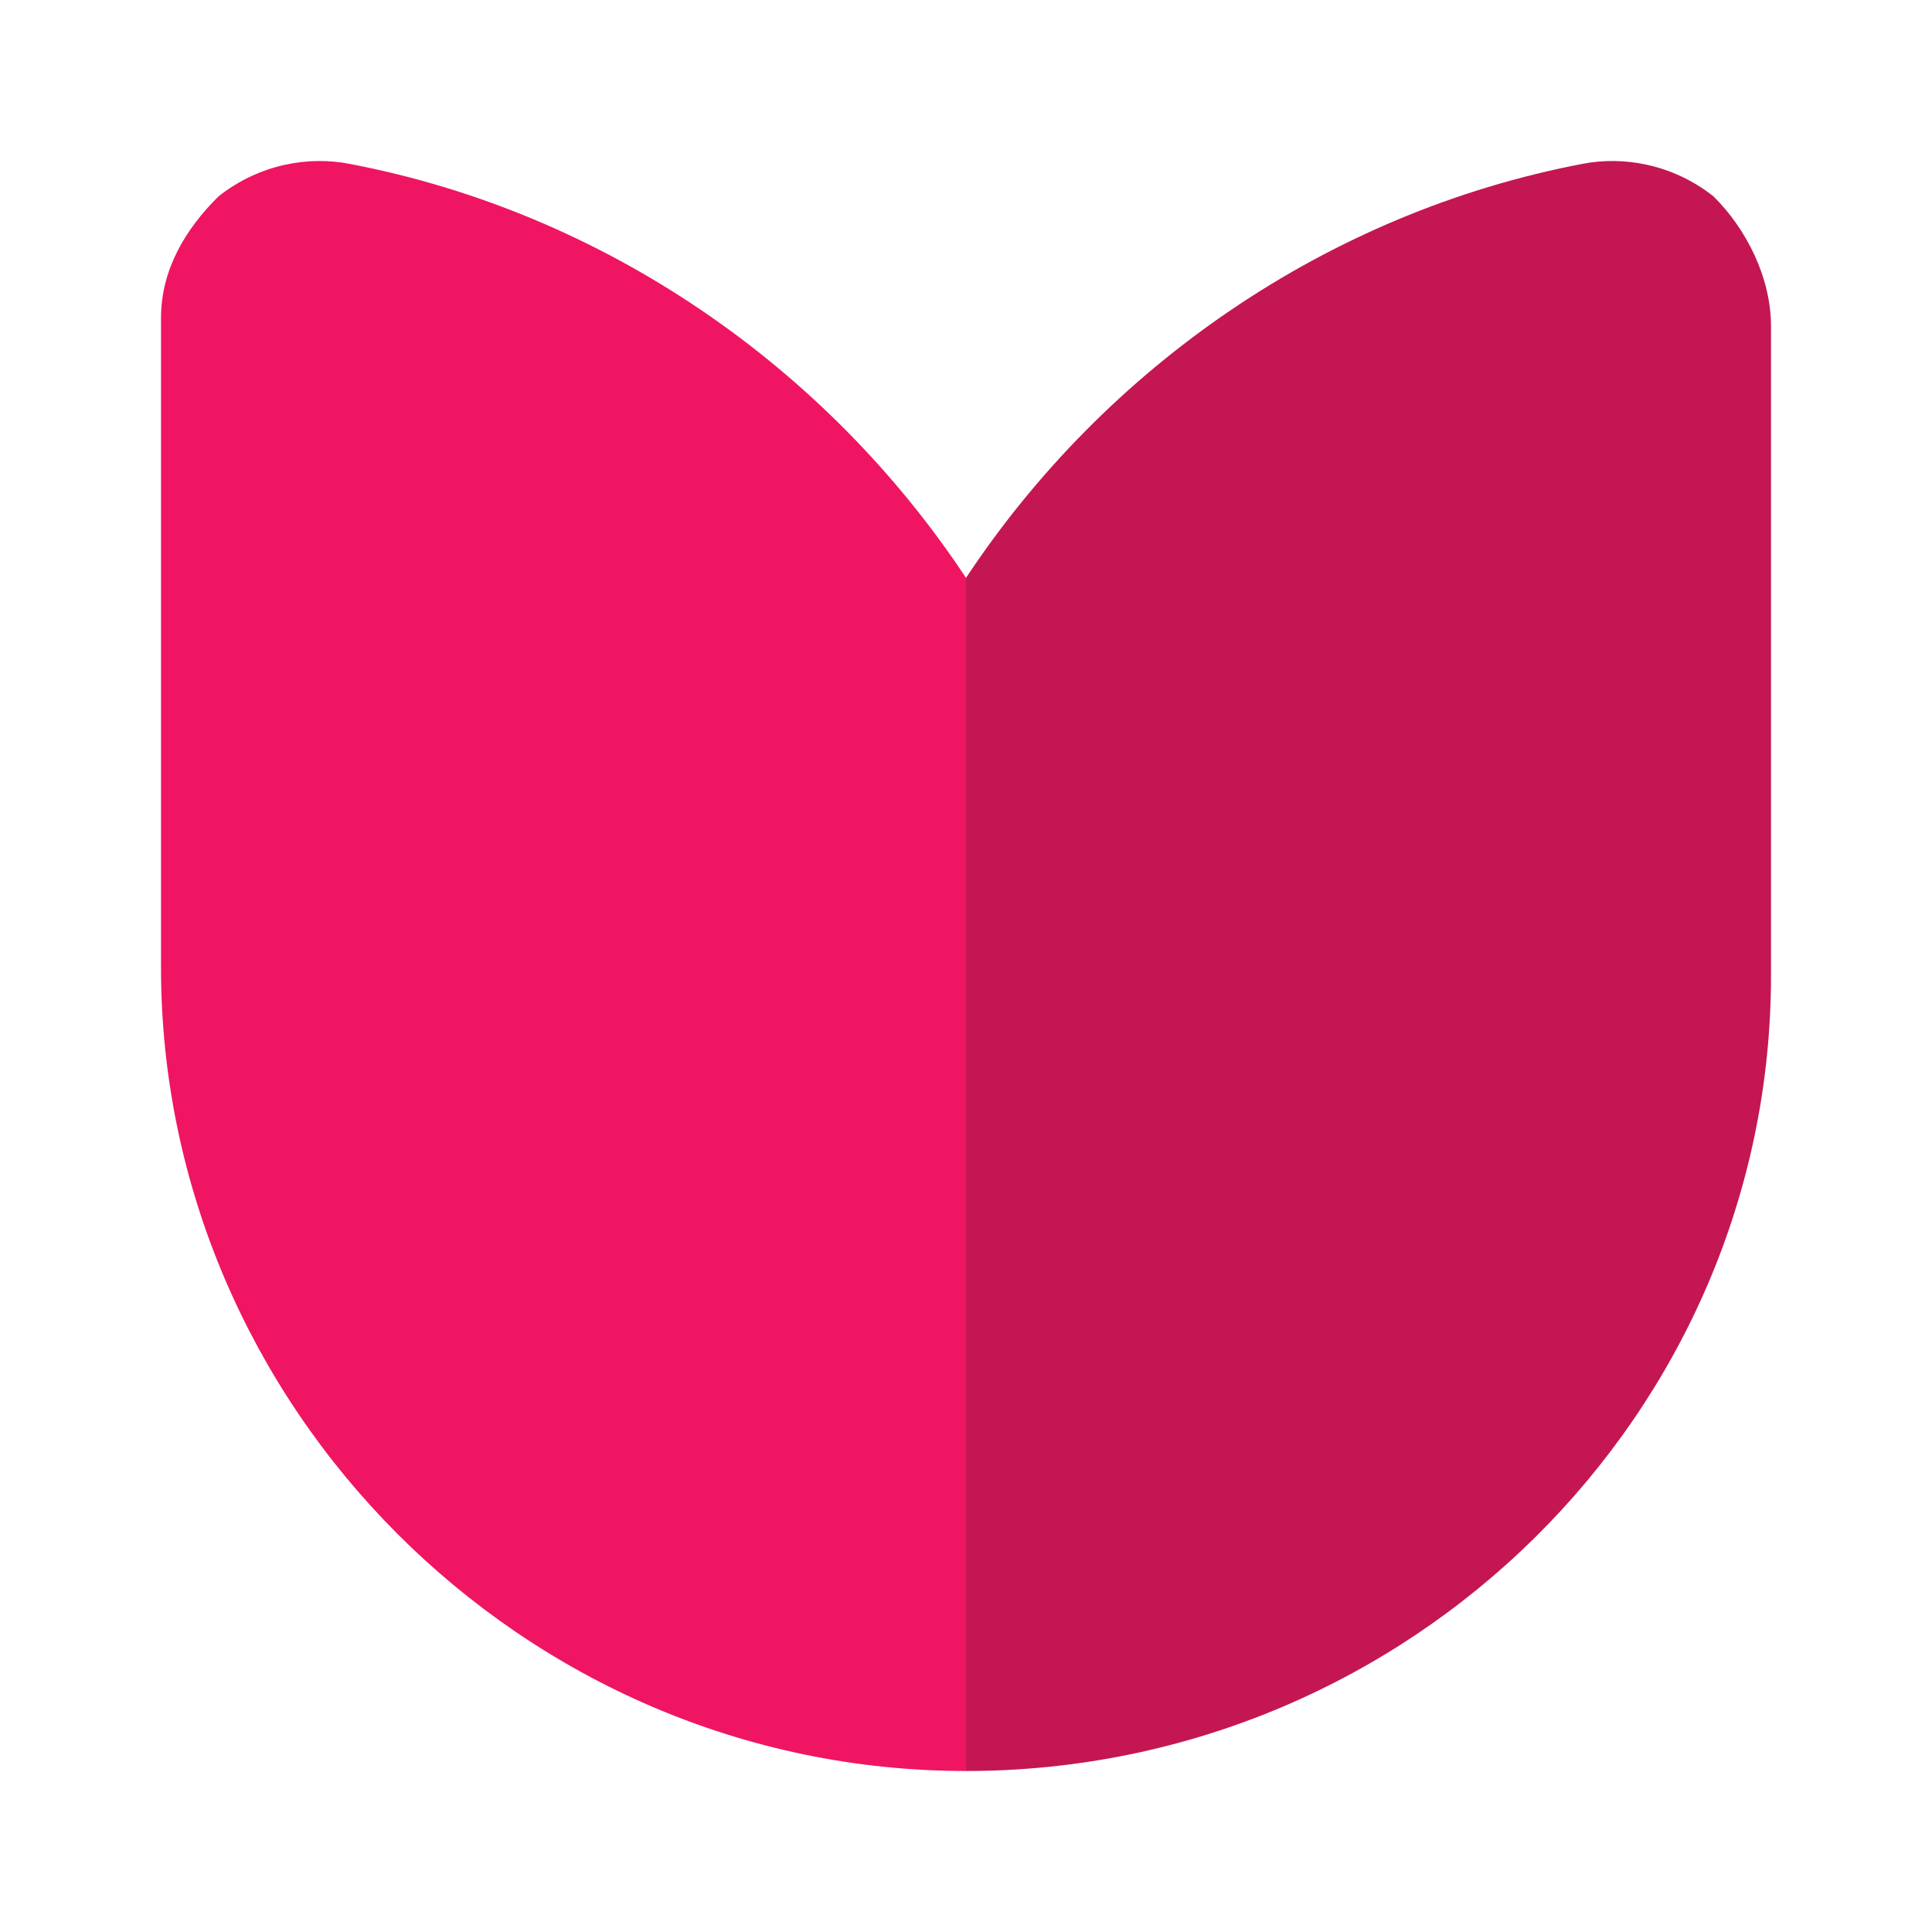 <svg width="120" height="120" viewBox="0 0 120 120" fill="none" xmlns="http://www.w3.org/2000/svg">
<path fill-rule="evenodd" clip-rule="evenodd" d="M60 110C32.449 110 10 87.314 10 60.091V19.76C10 16.735 11.531 14.215 13.571 12.198C16.122 10.182 19.184 9.678 21.735 10.182C37.551 13.207 51.327 22.785 60 35.893V110Z" fill="#EF1563"/>
<path fill-rule="evenodd" clip-rule="evenodd" d="M106.429 12.198C103.878 10.182 100.816 9.678 98.265 10.182C82.449 13.207 68.674 22.785 60 35.893V110C87.551 110 110 87.818 110 60.595V20.265C110 17.24 108.469 14.215 106.429 12.198Z" fill="#C41653"/>
</svg>
